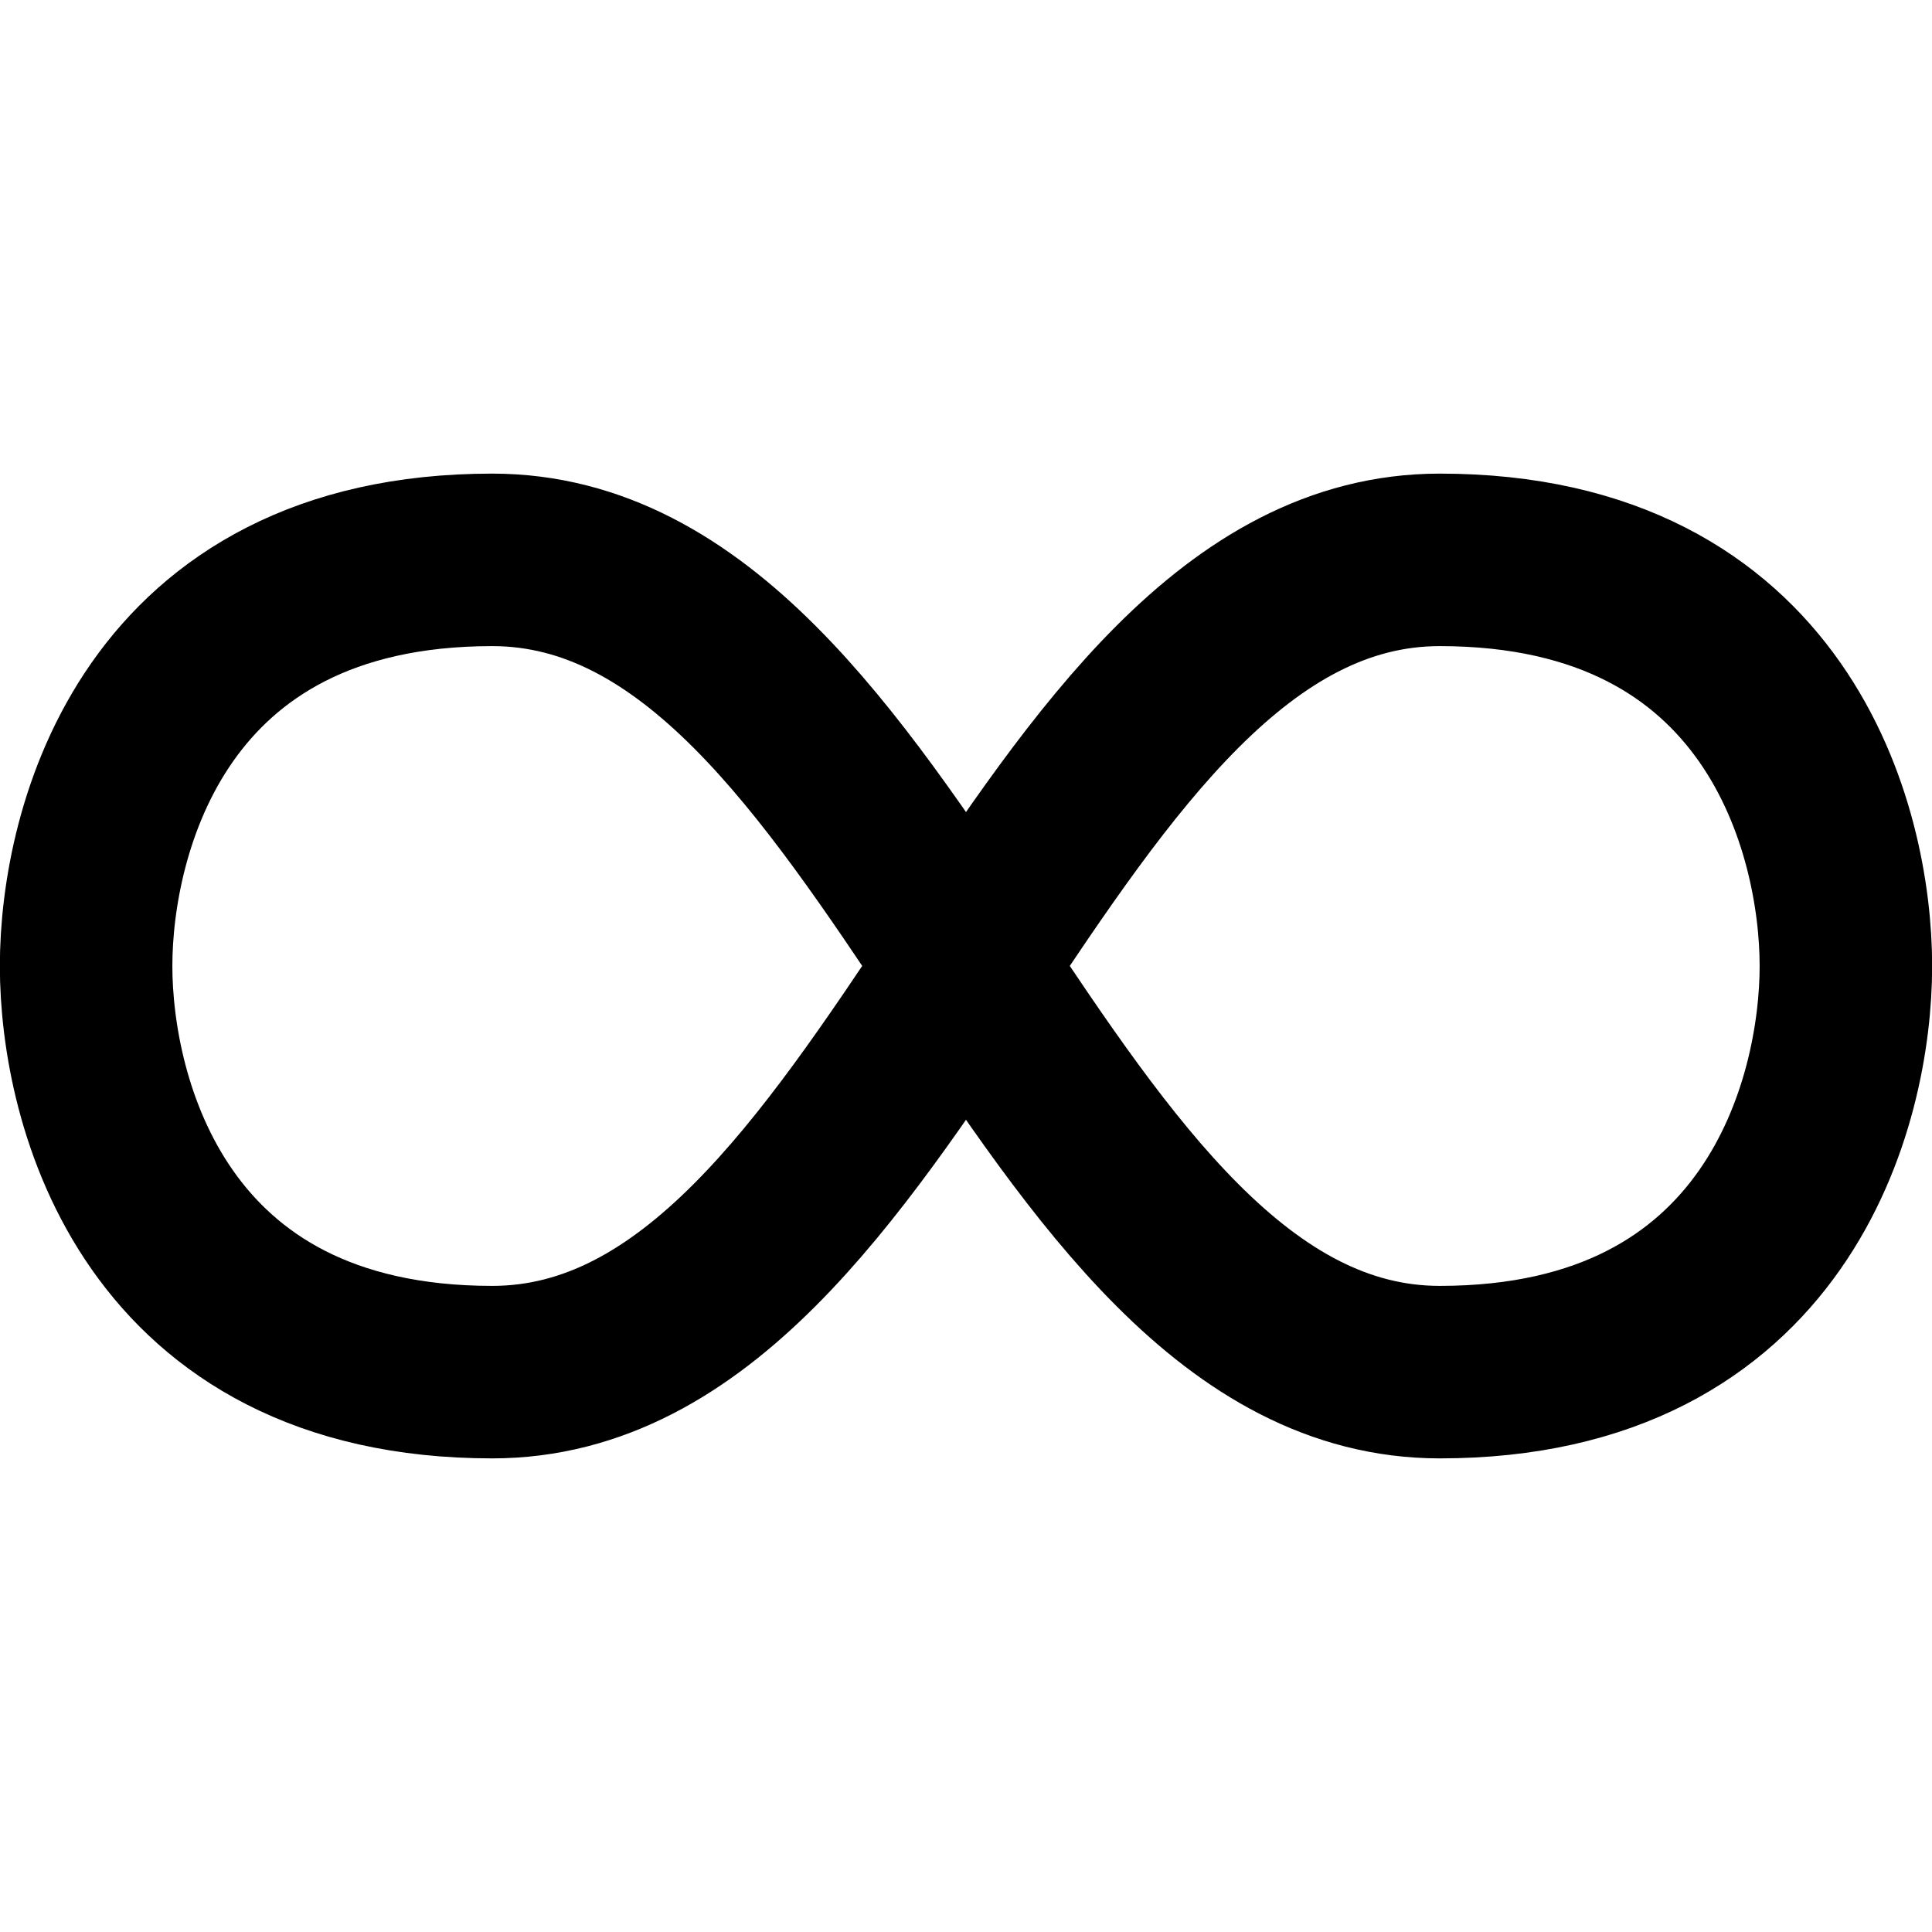 <svg xmlns="http://www.w3.org/2000/svg" fill="none" viewBox="0 0 14 14" id="Loop-1--Streamline-Core-Remix">
  <desc>
    Loop 1 Streamline Icon: https://streamlinehq.com
  </desc>
  <g id="Free Remix/Interface Essential/loop-1--multimedia-multi-button-repeat-media-loop-infinity-controls">
    <path id="Vector 4029" stroke="#000000" stroke-linecap="round" stroke-linejoin="round" stroke-width="1.25" d="M0.624 7c0 -0.981 0.49 -2.943 2.943 -2.943 2.943 0 3.924 5.886 6.866 5.886 2.452 0 2.943 -1.962 2.943 -2.943 0 -0.981 -0.49 -2.943 -2.943 -2.943 -2.943 0 -3.924 5.886 -6.866 5.886 -2.452 0 -2.943 -1.962 -2.943 -2.943Z"></path>
  </g>
</svg>